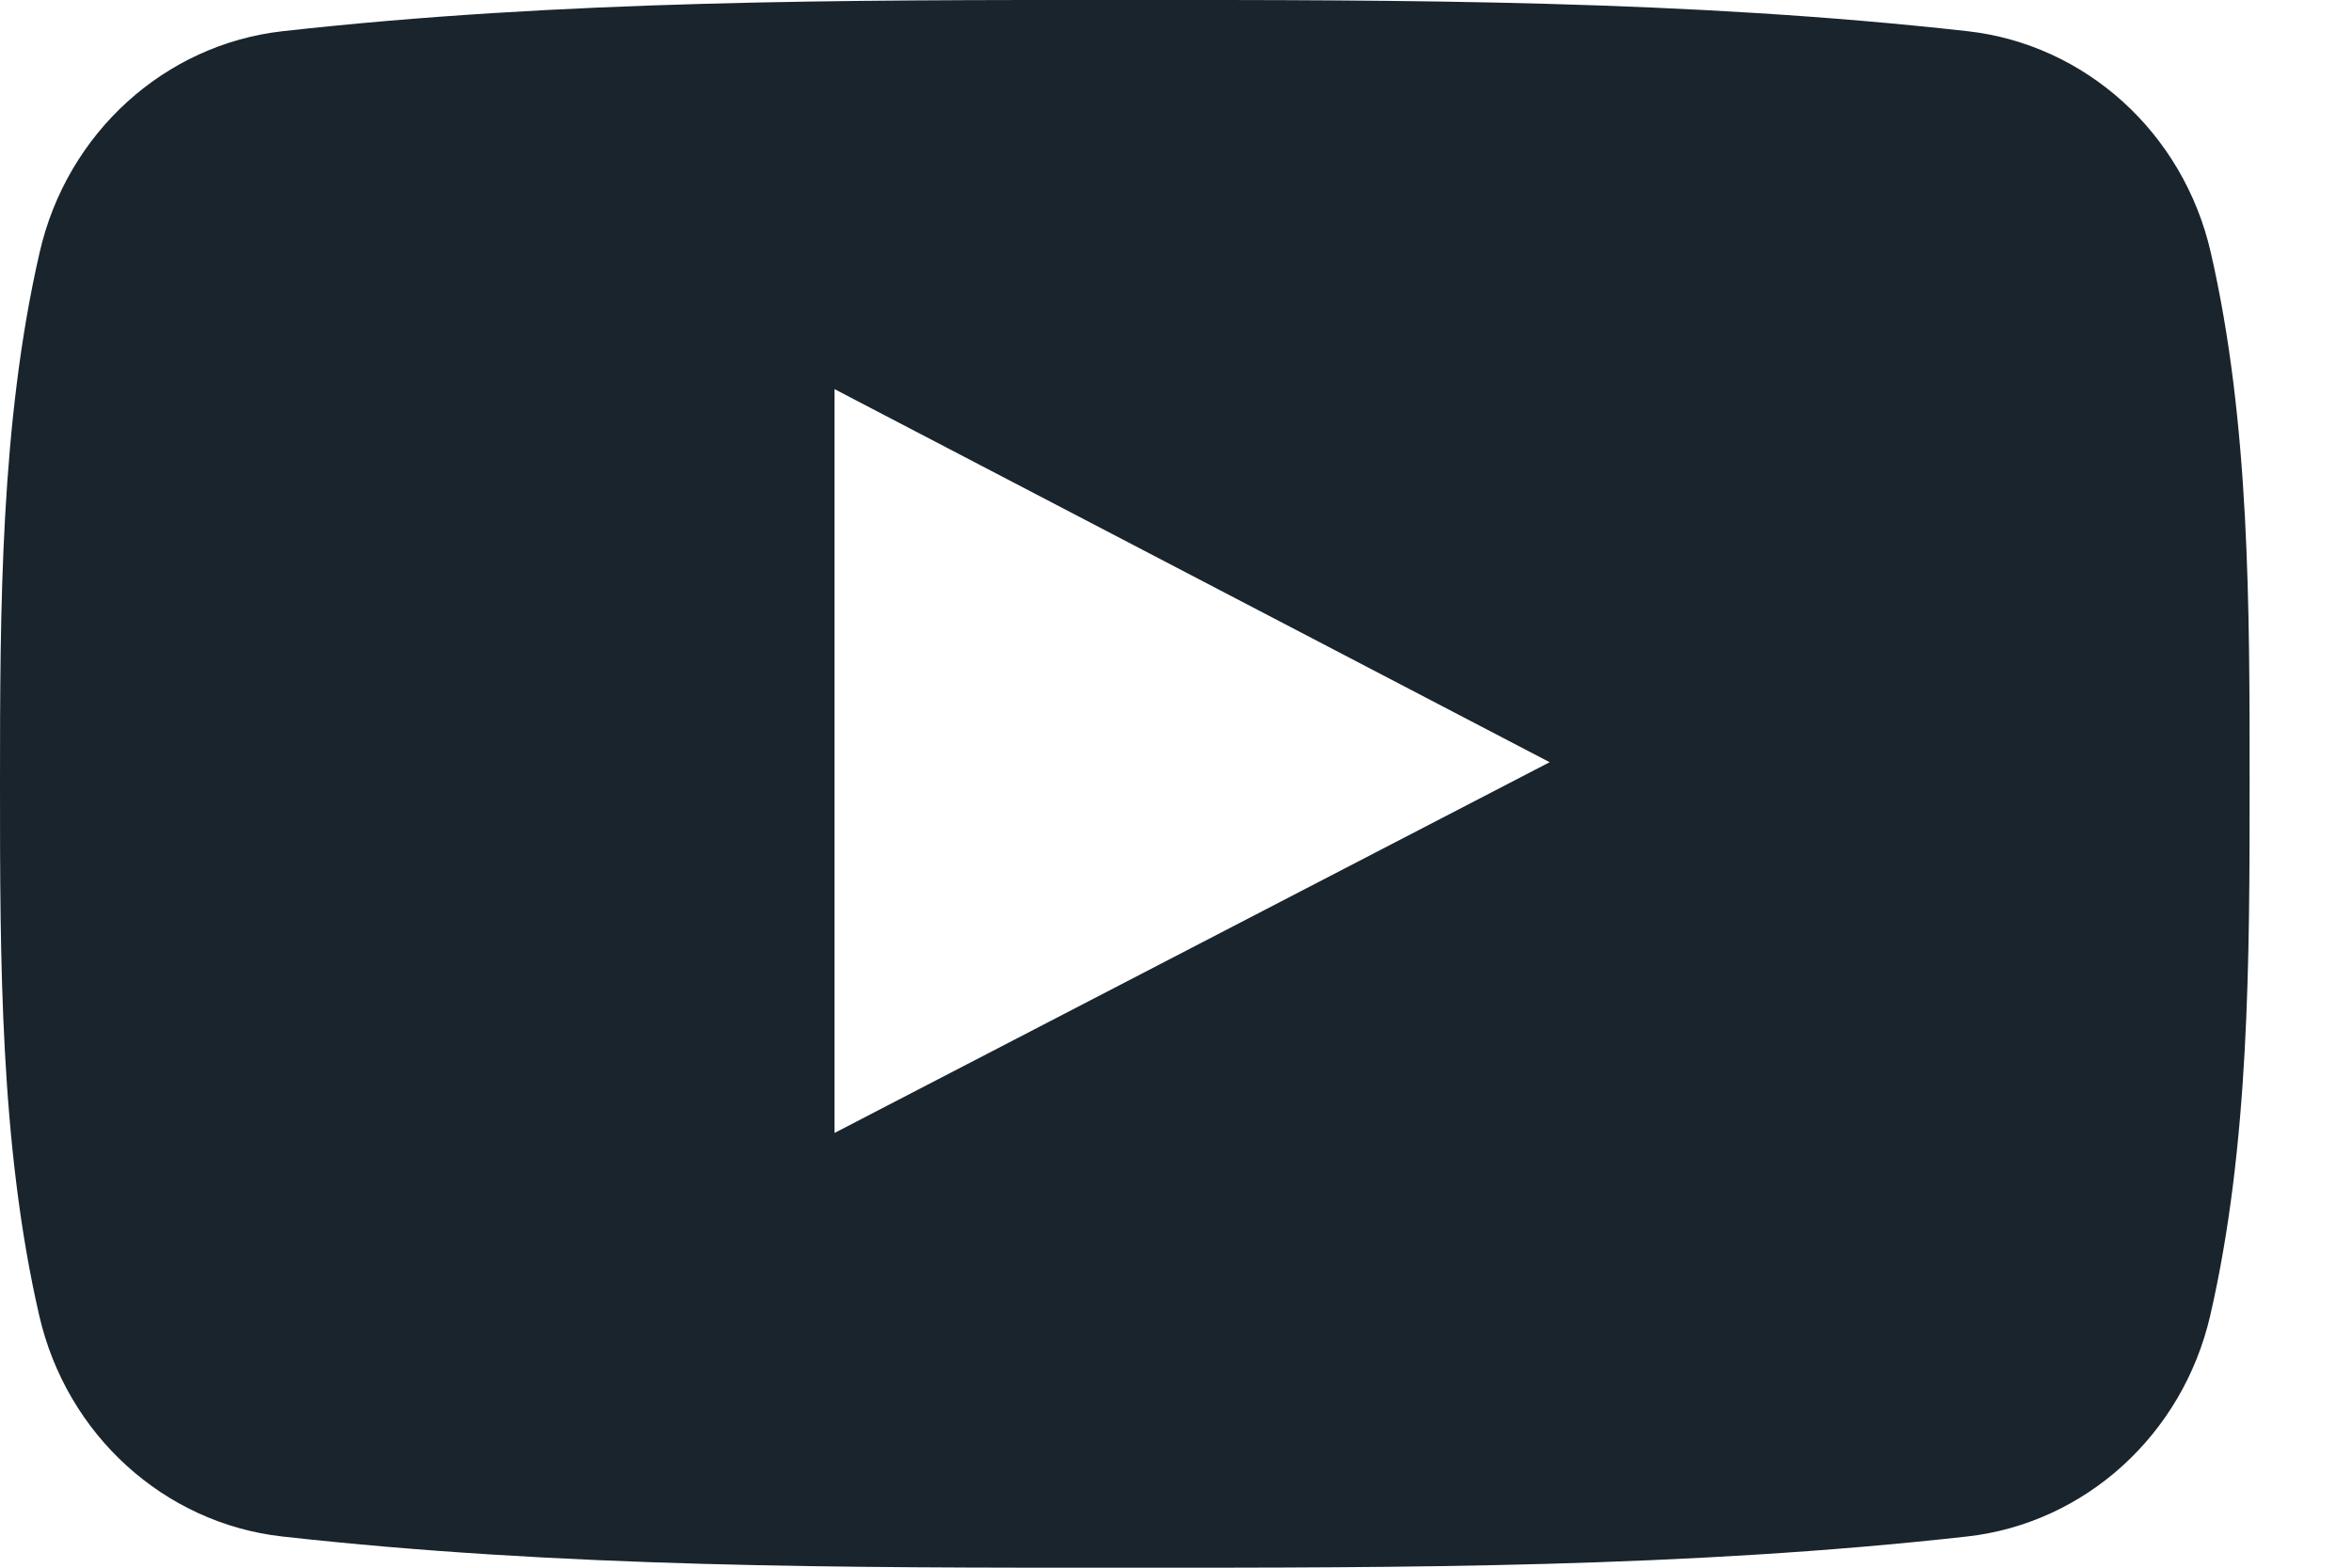 <svg width="15" height="10" viewBox="0 0 15 10" fill="none" xmlns="http://www.w3.org/2000/svg">
<path d="M14.099 1.609C13.924 0.846 13.299 0.283 12.548 0.199C10.769 0 8.968 -0.001 7.176 0C5.383 -0.001 3.582 0 1.803 0.199C1.052 0.283 0.428 0.846 0.253 1.609C0.003 2.695 0 3.881 0 5C0 6.119 0 7.305 0.25 8.391C0.425 9.154 1.049 9.717 1.8 9.801C3.579 10 5.38 10.001 7.173 10C8.966 10.001 10.767 10 12.545 9.801C13.296 9.717 13.92 9.154 14.096 8.391C14.346 7.305 14.347 6.119 14.347 5C14.347 3.881 14.349 2.695 14.099 1.609ZM5.322 7.227C5.322 5.64 5.322 4.069 5.322 2.482C6.843 3.276 8.353 4.064 9.883 4.862C8.358 5.653 6.847 6.436 5.322 7.227Z" fill="#1A242C"/>
</svg>
